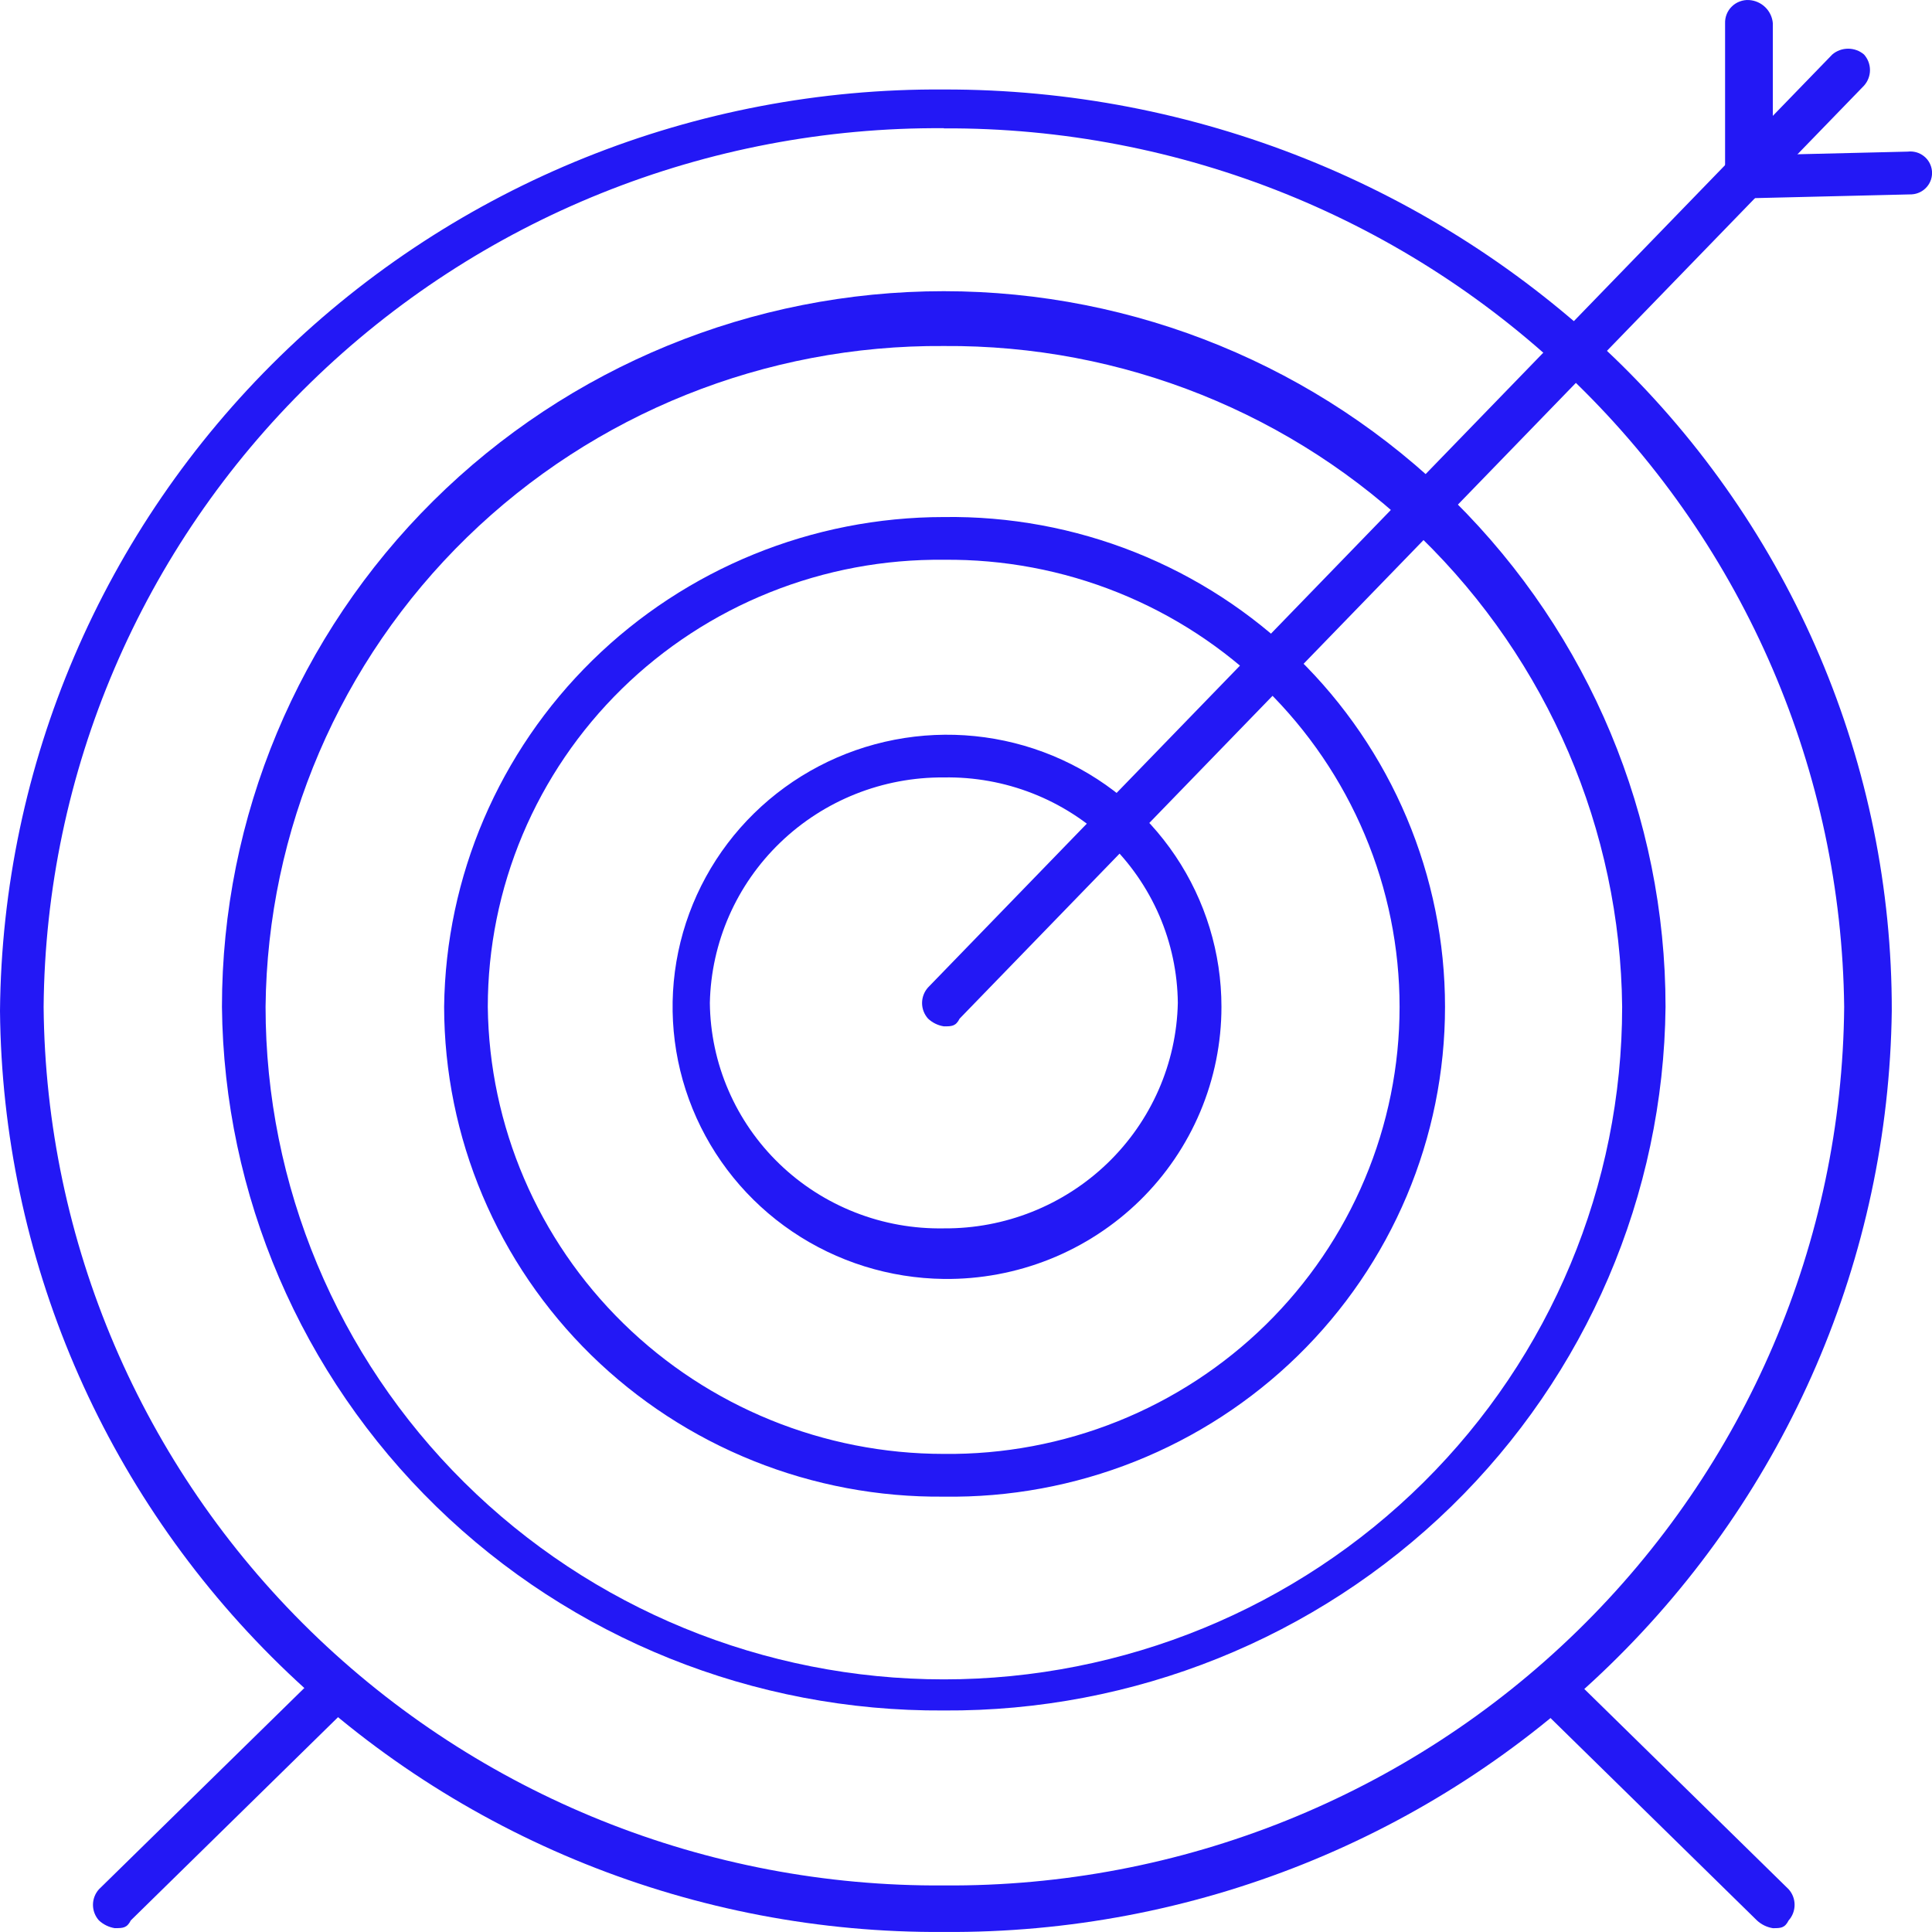 <svg width="50" height="50" viewBox="0 0 50 50" fill="none" xmlns="http://www.w3.org/2000/svg">
<g clip-path="url(#clip0_32_62)">
<path d="M24.427 49.999C18.002 50.043 11.821 47.557 7.241 43.088C2.662 38.618 0.057 32.53 0 26.159C0.057 19.787 2.661 13.698 7.24 9.228C11.82 4.758 18.001 2.272 24.427 2.316C30.901 2.303 37.124 4.793 41.775 9.258C44.053 11.455 45.862 14.083 47.096 16.986C48.331 19.89 48.964 23.009 48.959 26.16C48.878 32.542 46.252 38.632 41.655 43.099C37.058 47.567 30.864 50.047 24.427 49.999ZM24.427 3.318C18.297 3.274 12.4 5.644 8.032 9.908C3.663 14.172 1.18 19.981 1.129 26.059C1.182 32.136 3.665 37.944 8.033 42.207C12.402 46.47 18.298 48.839 24.427 48.795C30.557 48.84 36.454 46.471 40.822 42.208C45.191 37.945 47.675 32.136 47.727 26.059C47.658 19.987 45.169 14.189 40.804 9.929C36.439 5.669 30.552 3.294 24.427 3.322" fill="#2318F5"/>
<path d="M24.424 44.267C19.515 44.299 14.792 42.401 11.29 38.988C7.789 35.575 5.795 30.926 5.744 26.058C5.744 21.145 7.712 16.434 11.215 12.961C14.719 9.488 19.47 7.536 24.424 7.536C29.379 7.536 34.13 9.488 37.633 12.961C41.136 16.434 43.104 21.145 43.104 26.058C43.054 30.926 41.059 35.575 37.558 38.988C34.057 42.401 29.334 44.299 24.424 44.267ZM24.424 8.955C19.811 8.921 15.373 10.703 12.083 13.908C8.793 17.114 6.919 21.483 6.873 26.056C6.873 30.672 8.722 35.1 12.014 38.364C15.306 41.628 19.771 43.462 24.427 43.462C29.083 43.462 33.547 41.628 36.84 38.364C40.132 35.1 41.981 30.672 41.981 26.056C41.935 21.482 40.06 17.112 36.769 13.906C33.478 10.699 29.038 8.92 24.424 8.955Z" fill="#2318F5"/>
<path d="M24.427 38.733C22.737 38.75 21.059 38.435 19.492 37.805C17.925 37.176 16.5 36.245 15.297 35.067C14.095 33.888 13.14 32.486 12.487 30.939C11.834 29.393 11.497 27.734 11.494 26.057C11.534 22.682 12.914 19.459 15.335 17.086C17.756 14.713 21.023 13.382 24.427 13.381C26.122 13.357 27.804 13.667 29.376 14.293C30.949 14.919 32.38 15.849 33.587 17.029C34.794 18.208 35.752 19.614 36.406 21.164C37.06 22.714 37.397 24.377 37.397 26.057C37.397 27.738 37.06 29.401 36.406 30.951C35.752 32.501 34.794 33.906 33.587 35.086C32.38 36.265 30.949 37.195 29.376 37.822C27.804 38.448 26.122 38.758 24.427 38.733ZM24.427 14.487C22.884 14.47 21.352 14.757 19.921 15.331C18.49 15.904 17.188 16.754 16.09 17.83C14.993 18.906 14.121 20.187 13.526 21.599C12.931 23.012 12.625 24.527 12.624 26.057C12.66 29.138 13.919 32.08 16.129 34.246C18.338 36.412 21.32 37.627 24.427 37.627C25.97 37.644 27.501 37.356 28.931 36.782C30.361 36.208 31.662 35.359 32.759 34.283C33.855 33.207 34.726 31.926 35.32 30.514C35.915 29.102 36.221 27.588 36.221 26.058C36.221 24.528 35.915 23.014 35.32 21.602C34.726 20.19 33.855 18.909 32.759 17.833C31.662 16.757 30.361 15.908 28.931 15.334C27.501 14.759 25.97 14.471 24.427 14.487Z" fill="#2318F5"/>
<path d="M24.427 33.099C23.025 33.082 21.66 32.656 20.503 31.872C19.346 31.089 18.449 29.983 17.924 28.695C17.399 27.407 17.27 25.994 17.553 24.633C17.836 23.273 18.519 22.025 19.515 21.049C20.512 20.072 21.778 19.409 23.153 19.144C24.528 18.879 25.952 19.023 27.245 19.558C28.538 20.094 29.643 20.996 30.42 22.152C31.197 23.309 31.611 24.667 31.611 26.056C31.611 26.988 31.425 27.911 31.063 28.771C30.701 29.631 30.171 30.411 29.503 31.066C28.834 31.721 28.041 32.238 27.17 32.587C26.299 32.936 25.366 33.11 24.427 33.099ZM24.427 20.12C22.846 20.108 21.325 20.714 20.192 21.806C19.058 22.898 18.404 24.389 18.371 25.955C18.379 26.733 18.542 27.503 18.852 28.218C19.161 28.933 19.61 29.581 20.173 30.123C20.736 30.666 21.402 31.092 22.132 31.378C22.862 31.665 23.642 31.804 24.427 31.79C26.007 31.802 27.528 31.196 28.661 30.104C29.794 29.012 30.449 27.522 30.482 25.955C30.474 25.177 30.311 24.408 30.002 23.692C29.692 22.977 29.243 22.329 28.68 21.787C28.117 21.245 27.451 20.818 26.721 20.532C25.991 20.246 25.211 20.106 24.427 20.12Z" fill="#2318F5"/>
<path d="M24.427 26.562C24.273 26.538 24.13 26.468 24.017 26.361C23.918 26.25 23.863 26.107 23.863 25.959C23.863 25.81 23.918 25.667 24.017 25.556L47.419 1.411C47.533 1.313 47.679 1.26 47.83 1.26C47.981 1.26 48.126 1.313 48.241 1.411C48.34 1.522 48.395 1.665 48.395 1.814C48.395 1.962 48.34 2.105 48.241 2.216L24.836 26.361C24.734 26.562 24.631 26.562 24.427 26.562Z" fill="#2318F5"/>
<path d="M45.265 5.132C45.106 5.122 44.955 5.056 44.841 4.945C44.727 4.834 44.657 4.685 44.645 4.527V0.605C44.642 0.524 44.656 0.443 44.686 0.368C44.716 0.292 44.762 0.224 44.821 0.167C44.879 0.11 44.949 0.066 45.025 0.038C45.102 0.009 45.183 -0.004 45.265 0.001C45.424 0.011 45.574 0.078 45.687 0.189C45.8 0.3 45.869 0.448 45.881 0.605V4.527C45.884 4.608 45.87 4.689 45.84 4.764C45.81 4.839 45.765 4.907 45.707 4.964C45.649 5.021 45.58 5.065 45.504 5.094C45.428 5.123 45.346 5.136 45.265 5.132Z" fill="#2318F5"/>
<path d="M45.263 5.131C45.189 5.141 45.113 5.135 45.041 5.115C44.968 5.094 44.901 5.06 44.842 5.013C44.783 4.966 44.735 4.909 44.699 4.843C44.664 4.777 44.642 4.705 44.635 4.631C44.628 4.557 44.637 4.482 44.66 4.411C44.682 4.34 44.72 4.274 44.769 4.217C44.818 4.161 44.878 4.115 44.945 4.082C45.013 4.049 45.086 4.03 45.161 4.025L49.371 3.924C49.446 3.915 49.521 3.921 49.594 3.941C49.666 3.961 49.734 3.996 49.792 4.043C49.851 4.089 49.899 4.147 49.935 4.213C49.97 4.279 49.992 4.351 49.999 4.425C50.006 4.499 49.998 4.574 49.975 4.645C49.952 4.716 49.915 4.782 49.866 4.838C49.816 4.895 49.757 4.941 49.689 4.974C49.622 5.007 49.548 5.026 49.473 5.03L45.263 5.131Z" fill="#2318F5"/>
<path d="M2.971 49.901C2.817 49.876 2.674 49.806 2.56 49.7C2.461 49.589 2.406 49.446 2.406 49.297C2.406 49.149 2.461 49.006 2.56 48.895L8.309 43.261C8.423 43.163 8.569 43.109 8.719 43.109C8.87 43.109 9.016 43.163 9.13 43.261C9.229 43.372 9.284 43.515 9.284 43.663C9.284 43.812 9.229 43.955 9.13 44.066L3.386 49.699C3.284 49.9 3.18 49.9 2.976 49.9" fill="#2318F5"/>
<path d="M45.88 49.901C45.726 49.876 45.583 49.806 45.469 49.7L39.722 44.066C39.622 43.955 39.566 43.812 39.566 43.663C39.566 43.514 39.622 43.371 39.722 43.26C39.836 43.163 39.981 43.109 40.132 43.109C40.282 43.109 40.428 43.163 40.542 43.26L46.29 48.894C46.39 49.005 46.444 49.149 46.444 49.297C46.444 49.445 46.39 49.589 46.29 49.7C46.188 49.901 46.084 49.901 45.88 49.901Z" fill="#2318F5"/>
</g>
<defs>
<clipPath id="clip0_32_62">
<rect width="50" height="50" fill="white"/>
</clipPath>
</defs>
</svg>
